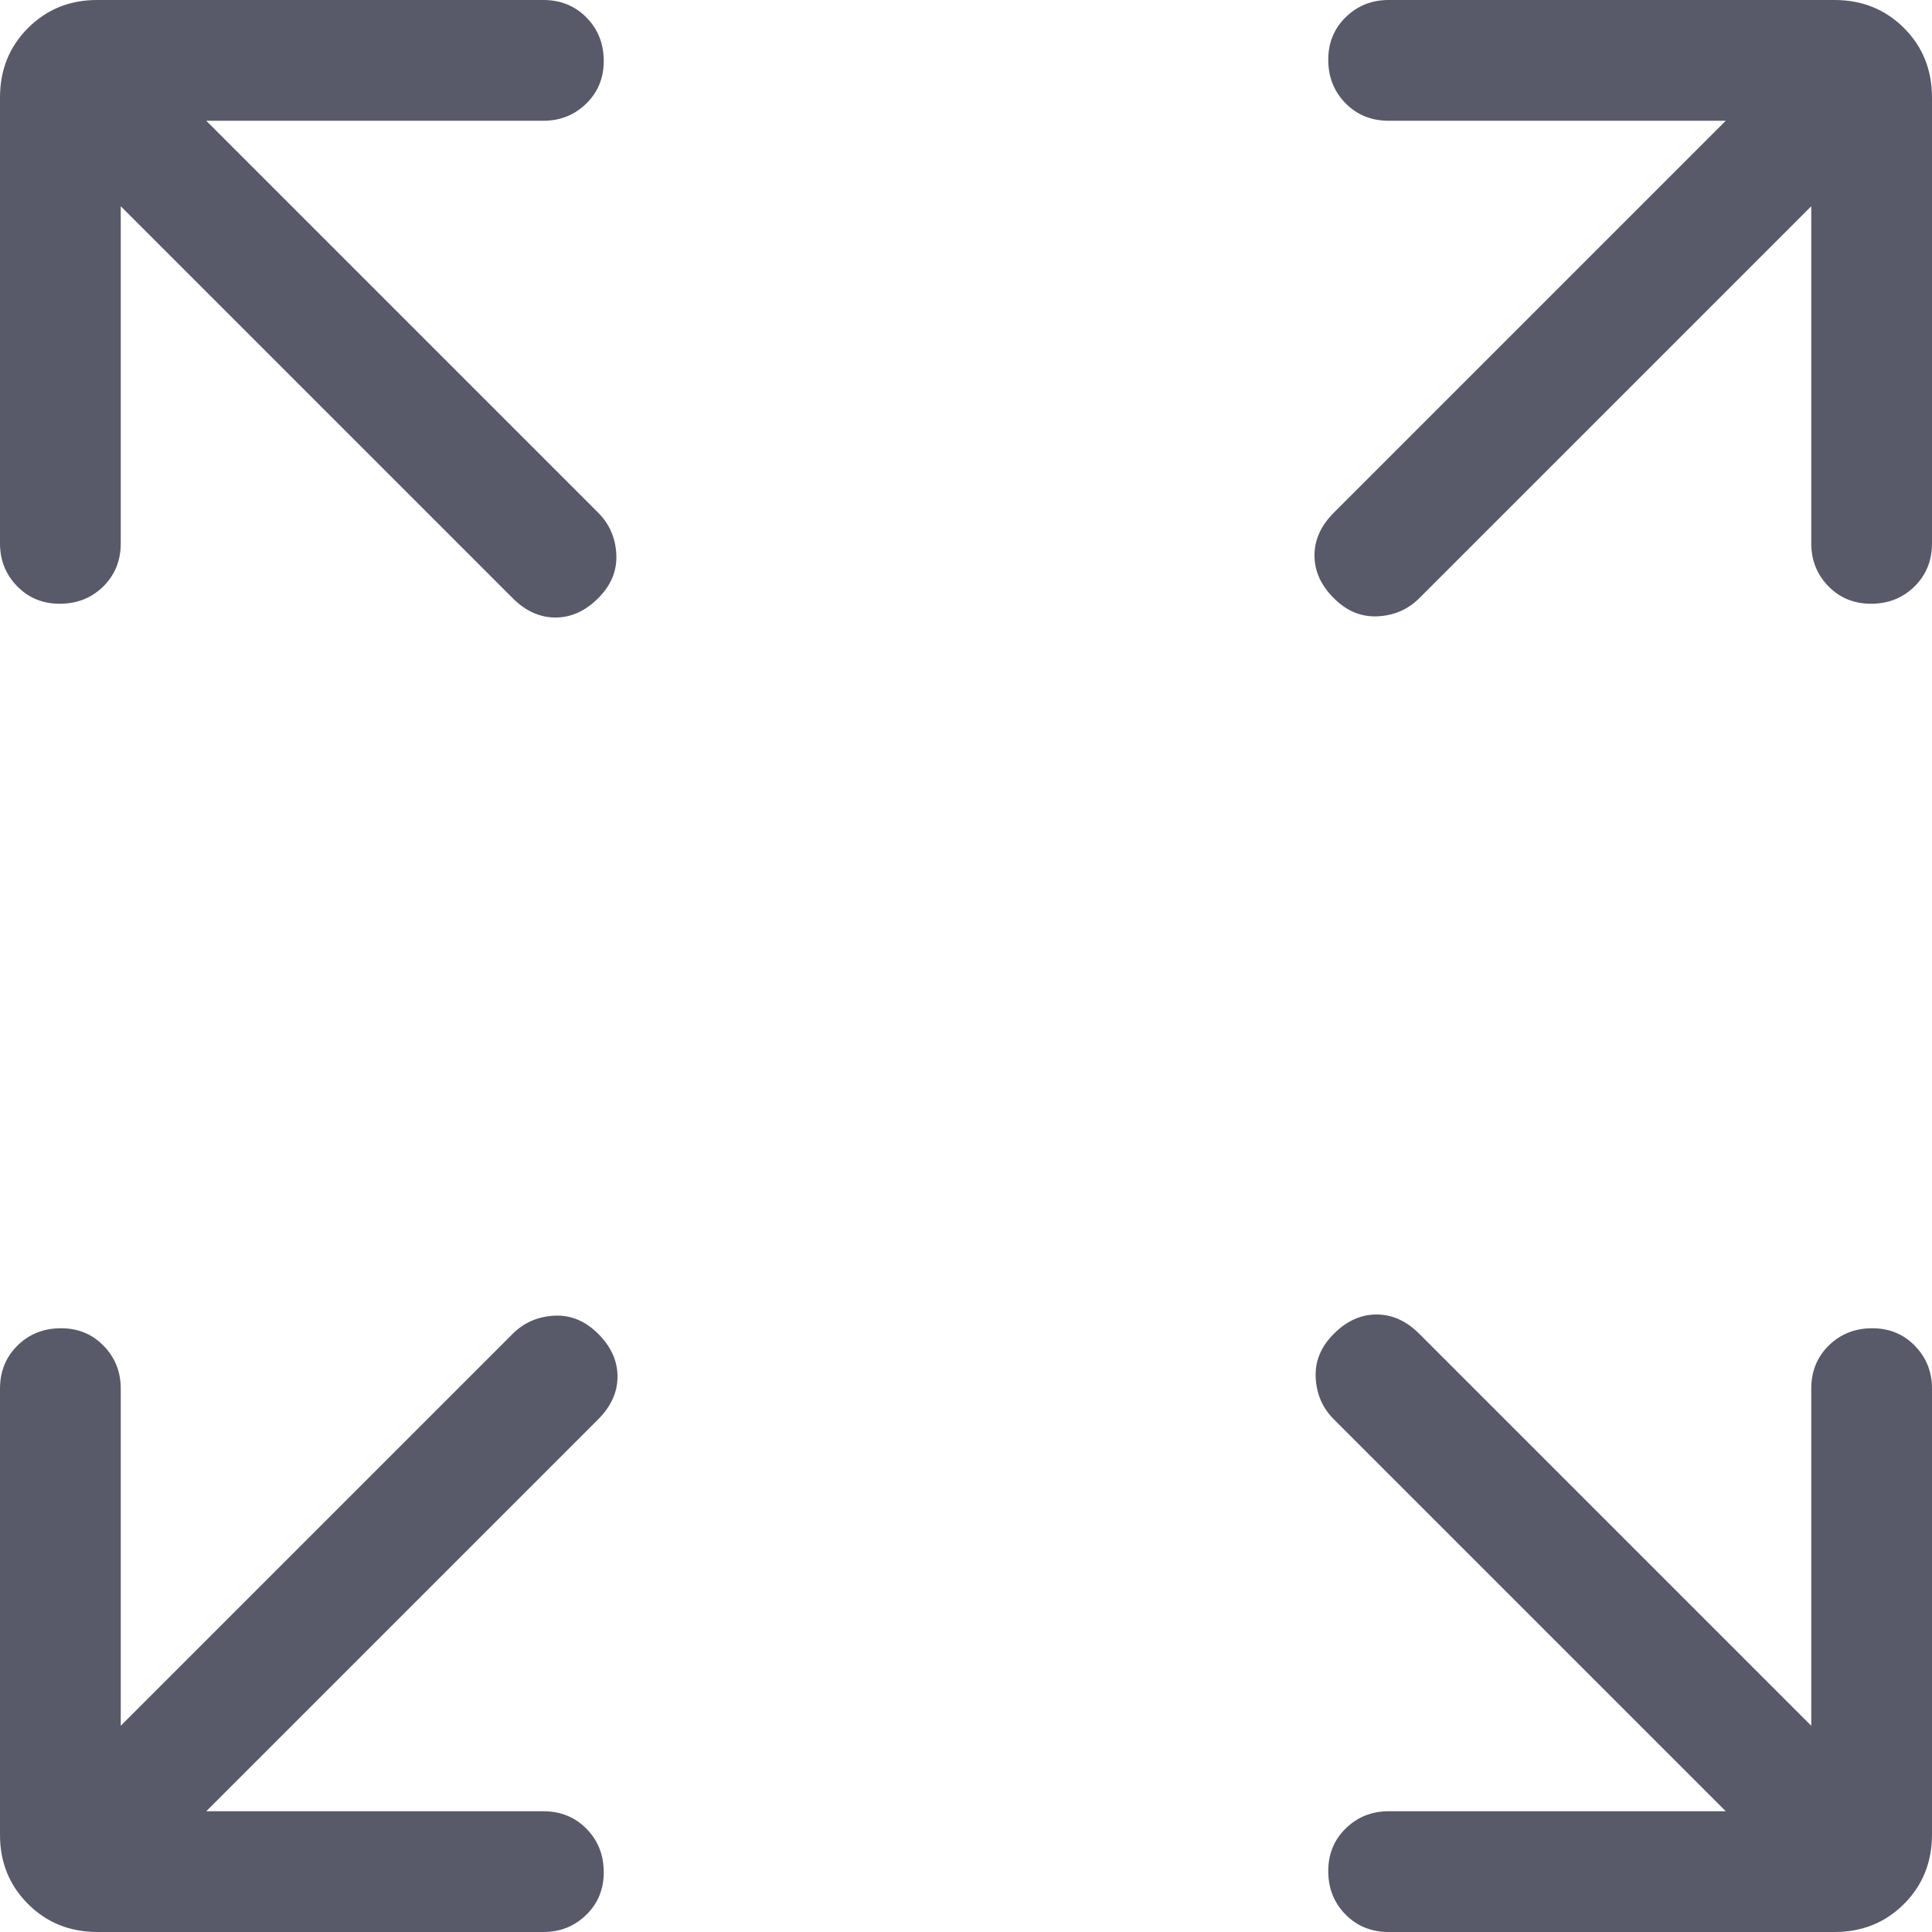 <svg xmlns="http://www.w3.org/2000/svg" width="16" height="16" viewBox="0 0 16 16" fill="none"><path d="M1.708 15H4.5C4.642 15 4.761 15.048 4.856 15.144C4.951 15.24 4.999 15.359 5 15.501C5.001 15.643 4.953 15.762 4.856 15.857C4.759 15.952 4.641 16 4.5 16H0.808C0.579 16 0.387 15.923 0.232 15.768C0.077 15.613 -0.001 15.421 4.27351e-06 15.192V11.5C4.27351e-06 11.358 0.048 11.239 0.144 11.144C0.24 11.049 0.359 11.001 0.501 11C0.643 10.999 0.762 11.047 0.857 11.144C0.952 11.241 1 11.359 1 11.5V14.292L4.246 11.046C4.339 10.953 4.454 10.903 4.59 10.896C4.726 10.889 4.847 10.939 4.954 11.046C5.061 11.153 5.114 11.271 5.114 11.4C5.114 11.529 5.061 11.647 4.954 11.754L1.708 15ZM14.292 15L11.046 11.754C10.953 11.661 10.903 11.546 10.896 11.41C10.889 11.274 10.939 11.153 11.046 11.046C11.153 10.939 11.271 10.886 11.4 10.886C11.529 10.886 11.647 10.939 11.754 11.046L15 14.292V11.5C15 11.358 15.048 11.239 15.144 11.144C15.24 11.049 15.359 11.001 15.501 11C15.643 10.999 15.762 11.047 15.857 11.144C15.952 11.241 16 11.359 16 11.5V15.192C16 15.421 15.923 15.613 15.768 15.768C15.613 15.923 15.421 16 15.192 16H11.5C11.358 16 11.239 15.952 11.144 15.856C11.049 15.76 11.001 15.641 11 15.499C10.999 15.357 11.047 15.238 11.144 15.143C11.241 15.048 11.359 15 11.5 15H14.292ZM1 1.708V4.5C1 4.642 0.952 4.761 0.856 4.856C0.76 4.951 0.641 4.999 0.499 5C0.357 5.001 0.238 4.953 0.143 4.856C0.048 4.759 4.27351e-06 4.641 4.27351e-06 4.5V0.808C4.27351e-06 0.579 0.077 0.387 0.232 0.232C0.387 0.077 0.579 -0.001 0.808 4.27351e-06H4.5C4.642 4.27351e-06 4.761 0.048 4.856 0.144C4.951 0.24 4.999 0.359 5 0.501C5.001 0.643 4.953 0.762 4.856 0.857C4.759 0.952 4.641 1 4.5 1H1.708L4.954 4.246C5.047 4.339 5.097 4.454 5.104 4.59C5.111 4.726 5.061 4.847 4.954 4.954C4.847 5.061 4.729 5.114 4.6 5.114C4.471 5.114 4.353 5.061 4.246 4.954L1 1.708ZM15 1.708L11.754 4.954C11.661 5.047 11.546 5.097 11.41 5.104C11.274 5.111 11.153 5.061 11.046 4.954C10.939 4.847 10.886 4.729 10.886 4.6C10.886 4.471 10.939 4.353 11.046 4.246L14.292 1H11.5C11.358 1 11.239 0.952 11.144 0.856C11.049 0.76 11.001 0.641 11 0.499C10.999 0.357 11.047 0.238 11.144 0.143C11.241 0.048 11.359 4.27351e-06 11.5 4.27351e-06H15.192C15.421 4.27351e-06 15.613 0.077 15.768 0.232C15.923 0.387 16 0.579 16 0.808V4.5C16 4.642 15.952 4.761 15.856 4.856C15.76 4.951 15.641 4.999 15.499 5C15.357 5.001 15.238 4.953 15.143 4.856C15.048 4.759 15 4.641 15 4.5V1.708Z" fill="#585A69"></path></svg>